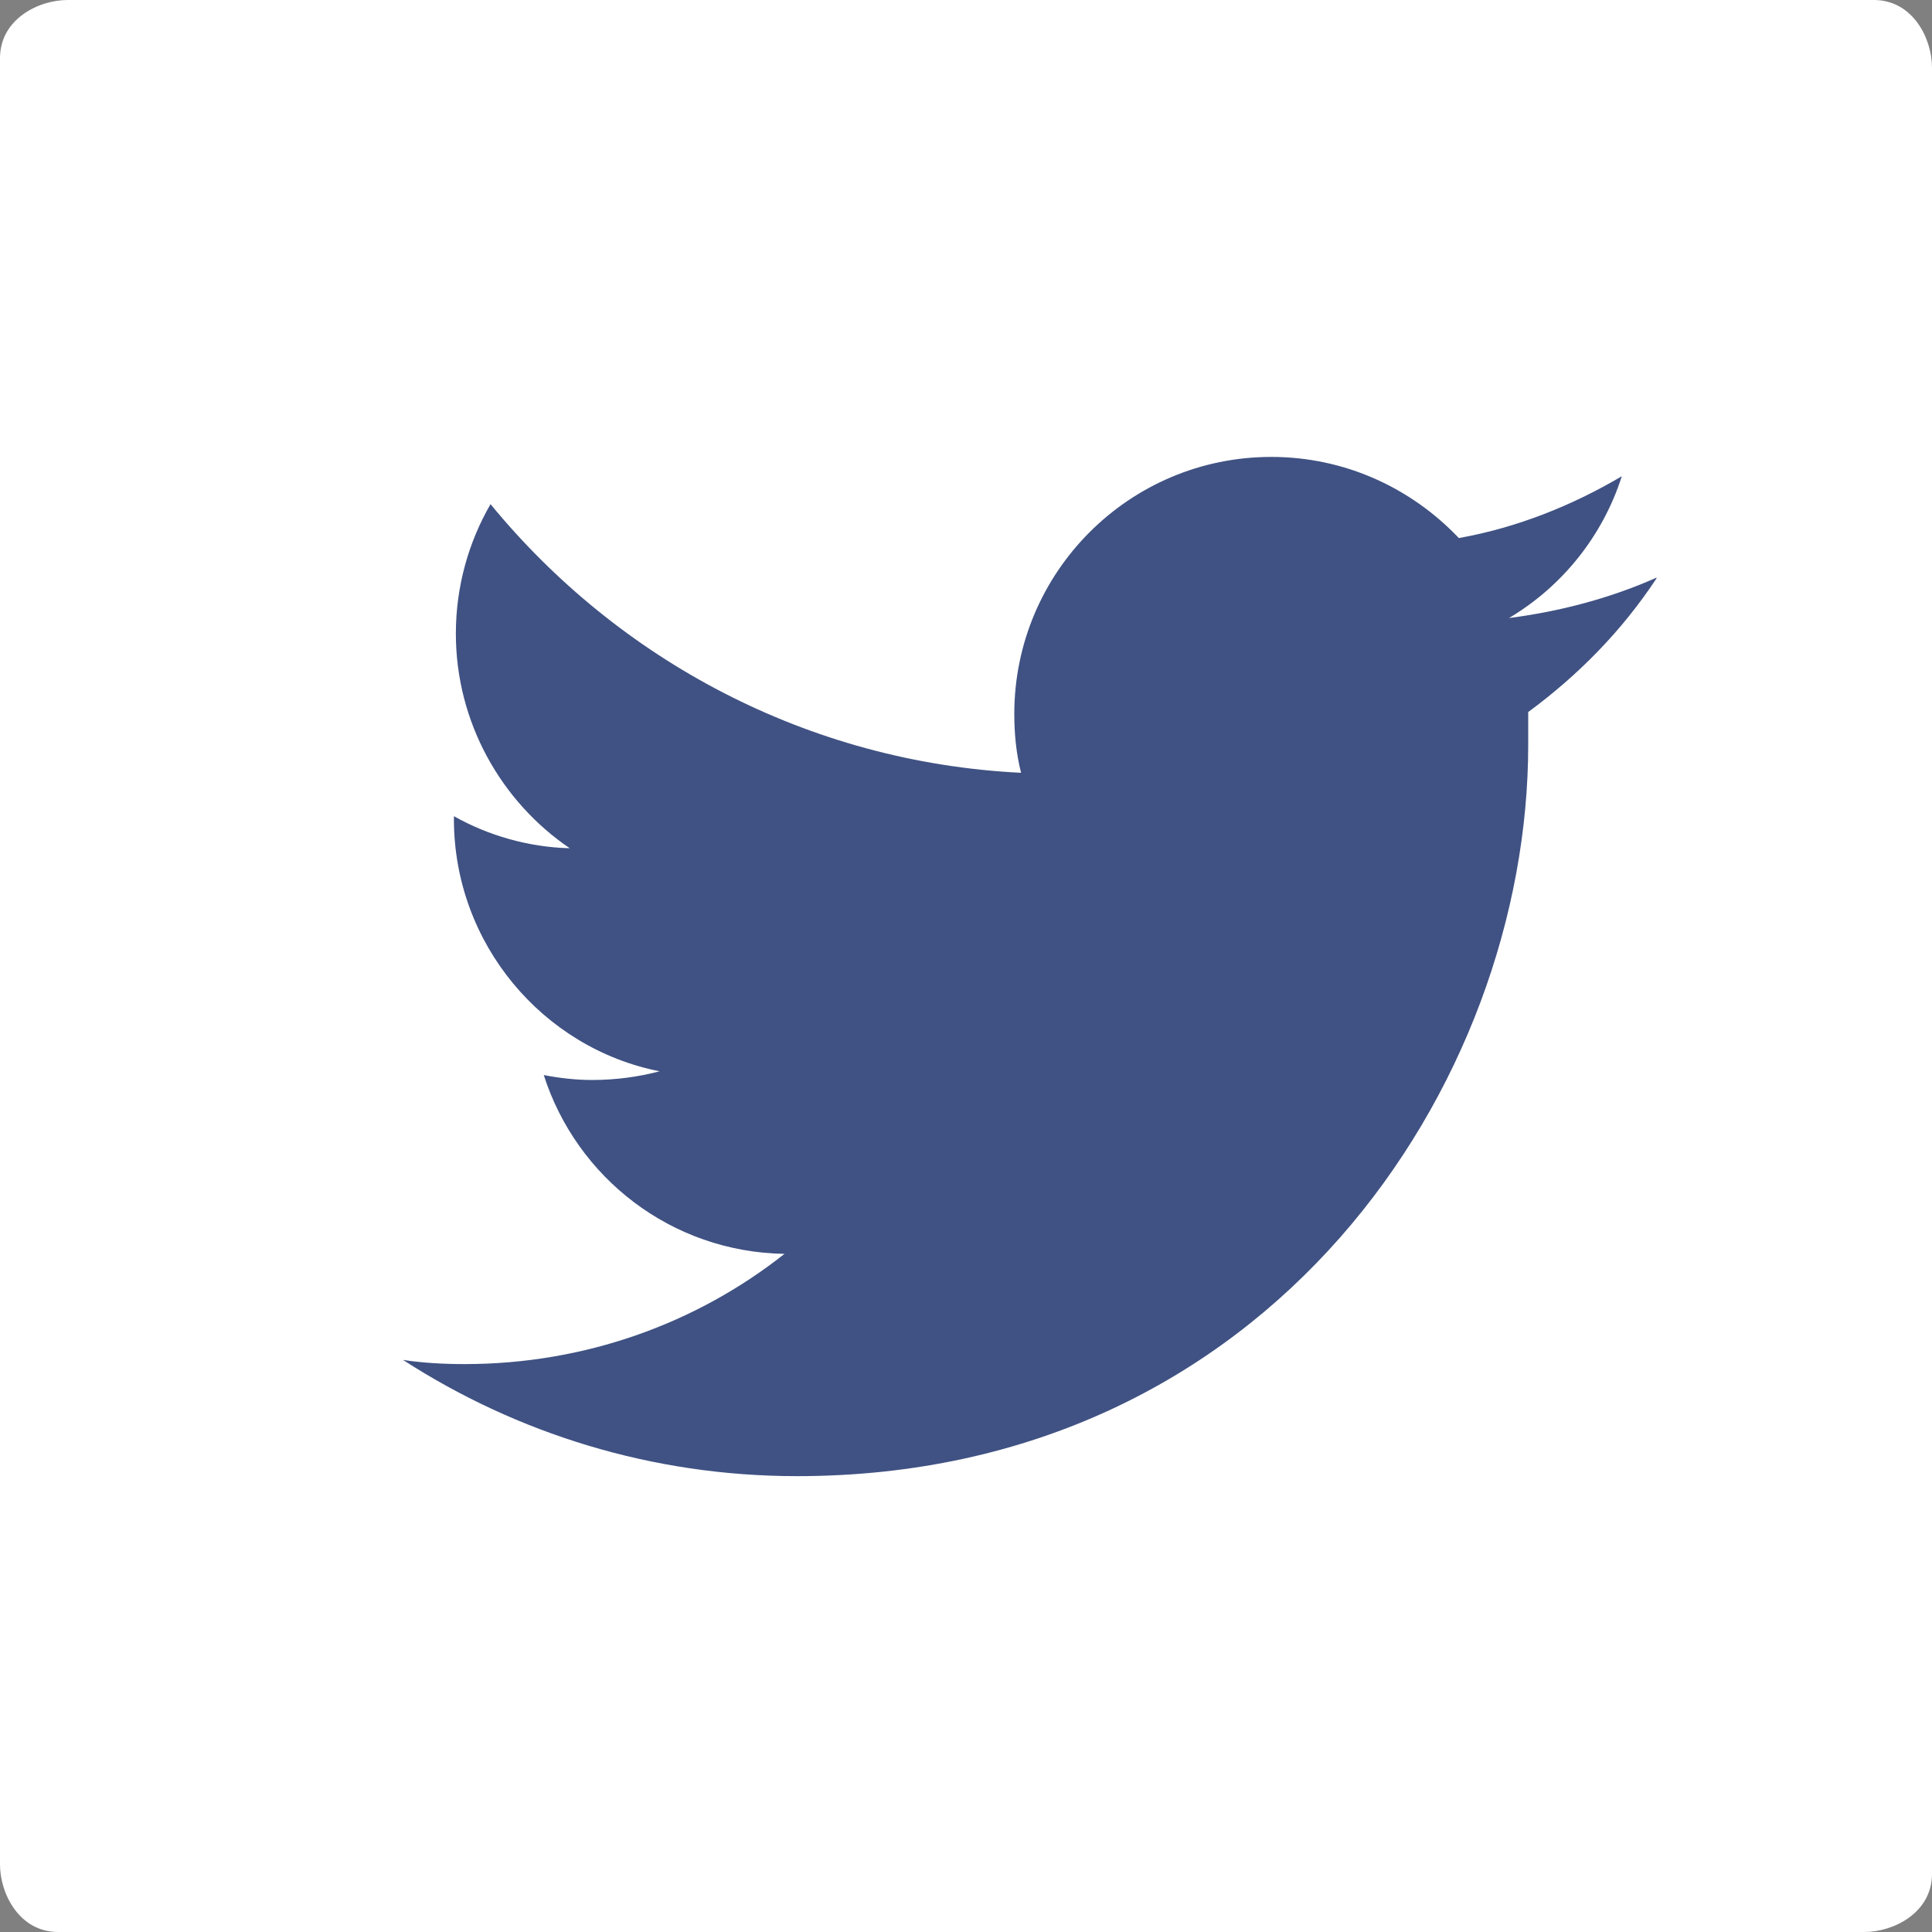 <?xml version="1.0" encoding="UTF-8"?>
<svg xmlns="http://www.w3.org/2000/svg" xmlns:xlink="http://www.w3.org/1999/xlink" width="20px" height="20px" viewBox="0 0 20 20" version="1.1">
<rect x="0" y="0" width="20" height="20" fill="#808080" stroke="none"/>
<g id="surface1">
<path style=" stroke:none;fill-rule:nonzero;fill:rgb(100%,100%,100%);fill-opacity:1;" d="M 10 12.602 C 11.398 12.699 12.5 11.5 12.602 10.199 L 12.602 10 C 12.602 8.602 11.398 7.398 10 7.398 C 8.602 7.398 7.5 8.5 7.398 9.801 L 7.398 10 C 7.5 11.398 8.602 12.5 10 12.602 Z M 10 12.602 "/>
<path style=" stroke:none;fill-rule:nonzero;fill:rgb(100%,100%,100%);fill-opacity:1;" d="M 14.5 4.898 L 13 4.898 C 12.699 4.898 12.5 5.102 12.398 5.5 L 12.398 6.898 C 12.398 7.199 12.602 7.398 13 7.5 L 14.5 7.5 C 14.801 7.5 15 7.301 15.102 6.898 L 15.102 5.5 C 15.102 5.199 14.898 5 14.5 4.898 Z M 14.5 4.898 "/>
<path style=" stroke:none;fill-rule:nonzero;fill:rgb(100%,100%,100%);fill-opacity:1;" d="M 14.102 10.102 C 14 12.398 12.102 14.102 9.801 14.102 C 7.602 14 5.898 12.301 5.801 10.102 C 5.801 9.699 5.801 9.398 5.898 9 L 4.699 9 L 4.699 14.602 C 4.699 14.898 4.898 15.102 5.301 15.199 L 14.5 15.199 C 14.801 15.199 15 15 15.102 14.602 L 15.102 9 L 14 9 C 14.102 9.301 14.199 9.699 14.102 10.102 Z M 14.102 10.102 "/>
<path style=" stroke:none;fill-rule:nonzero;fill:rgb(100%,100%,100%);fill-opacity:1;" d="M 19.398 0 L 0.699 0 C 0.398 0 0 0.199 0 0.602 L 0 19.301 C 0 19.602 0.199 20 0.602 20 L 19.301 20 C 19.602 20 20 19.801 20 19.398 L 20 0.699 C 20 0.398 19.801 0 19.398 0 Z M 16.602 14.898 C 16.602 15.801 15.898 16.5 15 16.5 L 5.102 16.5 C 4.199 16.5 3.5 15.801 3.5 14.898 L 3.5 5.102 C 3.398 4.199 4.199 3.398 5.102 3.398 L 15 3.398 C 15.898 3.398 16.602 4.102 16.602 5 Z M 16.602 14.898 "/>
<path style=" stroke:none;fill-rule:nonzero;fill:rgb(100%,100%,100%);fill-opacity:1;" d="M 2 2.441 L 18.328 2.441 L 18.328 17.699 L 2 17.699 Z M 2 2.441 "/>
<path style=" stroke:none;fill-rule:nonzero;fill:rgb(25.098%,32.157%,51.373%);fill-opacity:1;" d="M 17.148 5.98 C 16.672 6.191 16.16 6.328 15.621 6.398 C 16.172 6.07 16.59 5.551 16.789 4.93 C 16.281 5.23 15.711 5.461 15.102 5.57 C 14.609 5.051 13.922 4.73 13.16 4.73 C 11.691 4.73 10.5 5.922 10.5 7.391 C 10.5 7.602 10.52 7.801 10.57 8 C 8.359 7.891 6.398 6.828 5.078 5.219 C 4.852 5.609 4.719 6.07 4.719 6.559 C 4.719 7.48 5.191 8.301 5.898 8.781 C 5.469 8.77 5.051 8.648 4.699 8.449 L 4.699 8.48 C 4.699 9.77 5.621 10.852 6.828 11.09 C 6.609 11.148 6.371 11.18 6.129 11.18 C 5.961 11.18 5.789 11.16 5.629 11.129 C 5.969 12.191 6.949 12.961 8.121 12.98 C 7.211 13.699 6.059 14.121 4.809 14.121 C 4.59 14.121 4.379 14.109 4.172 14.078 C 5.352 14.84 6.75 15.281 8.25 15.281 C 13.148 15.281 15.82 11.219 15.82 7.711 C 15.82 7.602 15.82 7.48 15.82 7.371 C 16.34 6.988 16.789 6.531 17.148 5.988 "/>
</g>
</svg>
